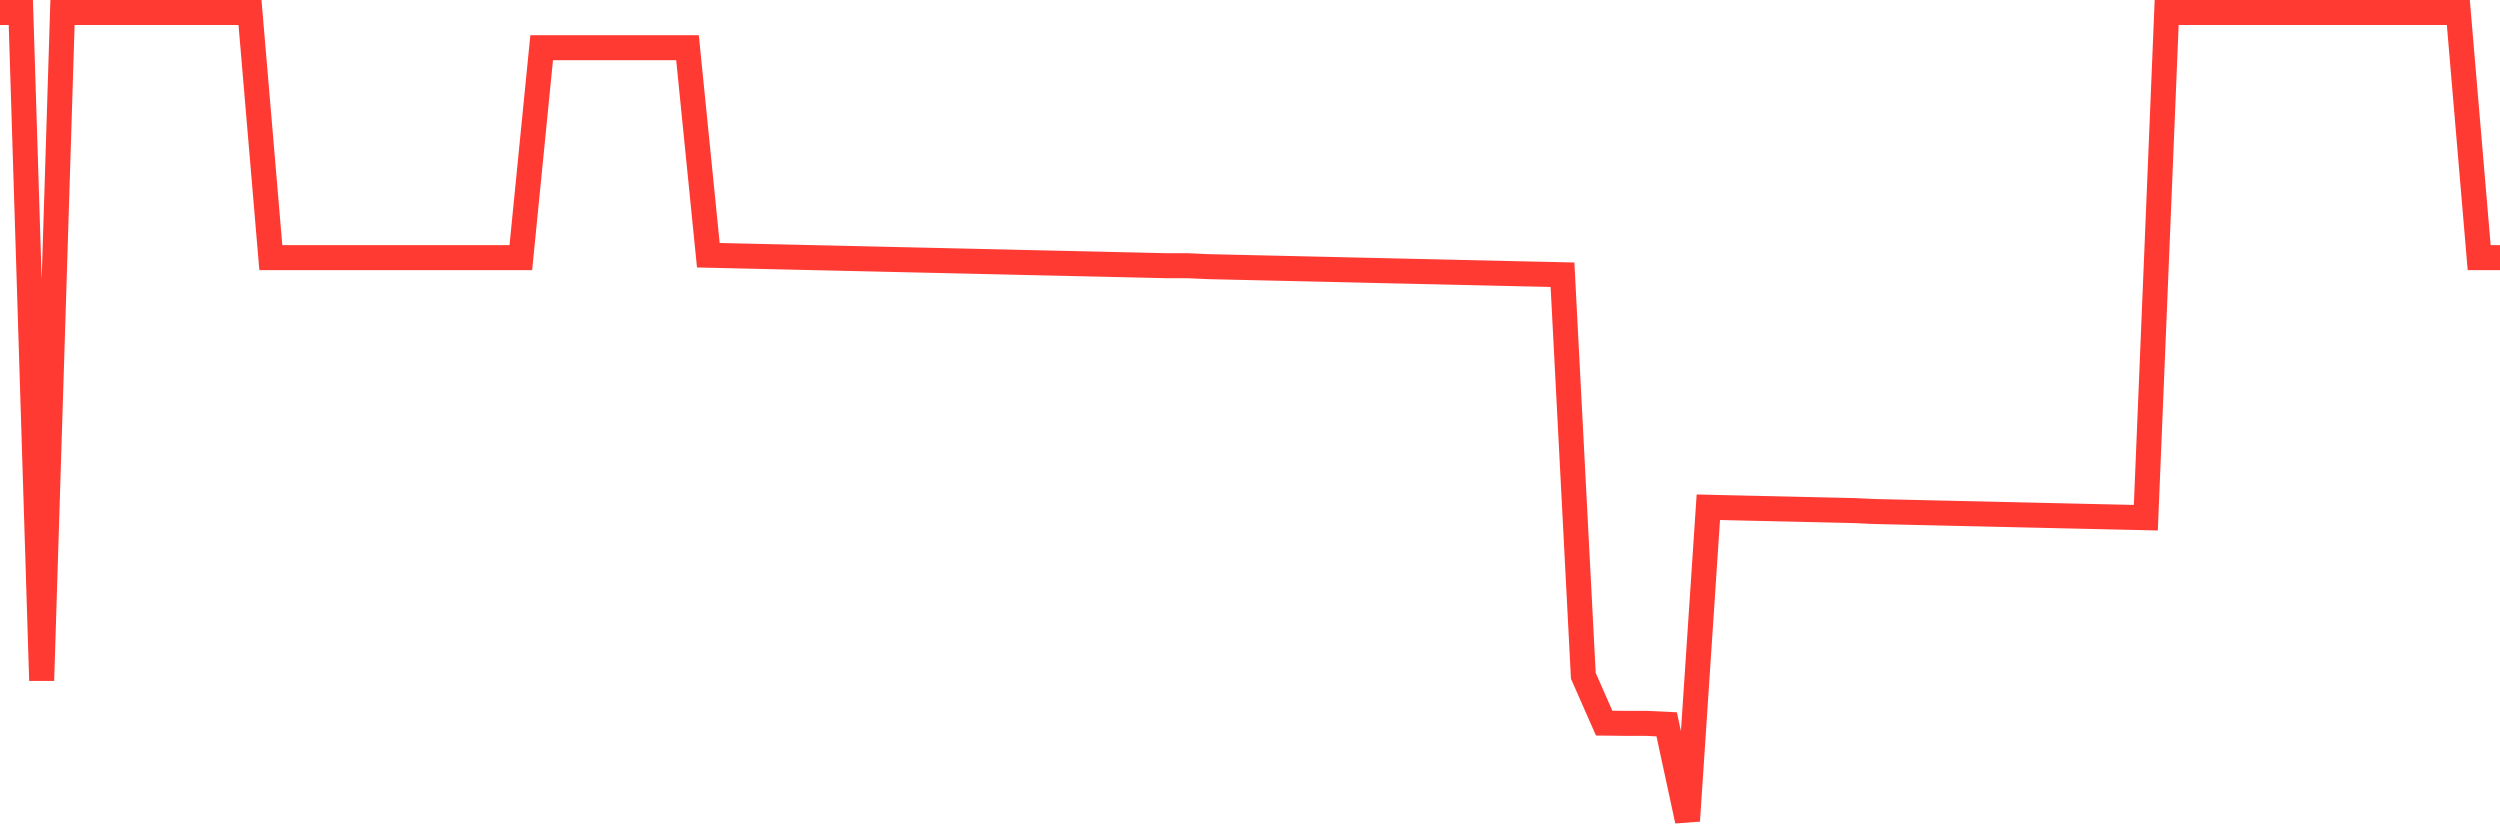<svg
  xmlns="http://www.w3.org/2000/svg"
  xmlns:xlink="http://www.w3.org/1999/xlink"
  width="120"
  height="40"
  viewBox="0 0 120 40"
  preserveAspectRatio="none"
>
  <polyline
    points="0,0.6 1,0.6 2,32.667 3,0.6 4,0.6 5,0.6 6,0.6 7,0.6 8,0.6 9,0.6 10,0.6 11,0.6 12,0.6 13,12.366 14,12.366 15,12.366 16,12.366 17,12.366 18,12.366 19,12.366 20,12.366 21,12.366 22,12.366 23,12.366 24,12.366 25,12.366 26,2.289 27,2.289 28,2.289 29,2.289 30,2.289 31,2.289 32,2.289 33,2.289 34,12.251 35,12.274 36,12.297 37,12.32 38,12.343 39,12.366 40,12.388 41,12.411 42,12.434 43,12.457 44,12.48 45,12.502 46,12.525 47,12.548 48,12.571 49,12.594 50,12.617 51,12.639 52,12.662 53,12.685 54,12.708 55,12.731 56,12.754 57,12.754 58,12.799 59,12.822 60,12.845 61,12.868 62,12.89 63,12.913 64,12.936 65,12.959 66,12.982 67,13.005 68,13.027 69,13.05 70,13.073 71,13.096 72,13.119 73,13.142 74,13.164 75,13.187 76,32.439 77,34.71 78,34.721 79,34.721 80,34.767 81,39.4 82,24.348 83,24.371 84,24.394 85,24.416 86,24.439 87,24.462 88,24.485 89,24.508 90,24.553 91,24.576 92,24.599 93,24.622 94,24.645 95,24.667 96,24.69 97,24.713 98,24.736 99,24.759 100,24.782 101,24.804 102,24.827 103,24.85 104,0.6 105,0.6 106,0.6 107,0.6 108,0.6 109,0.6 110,0.6 111,0.6 112,0.6 113,0.6 114,0.6 115,0.6 116,0.6 117,0.6 118,0.6 119,12.366 120,12.366"
    fill="none"
    stroke="#ff3a33"
    stroke-width="1.2"
  >
  </polyline>
</svg>